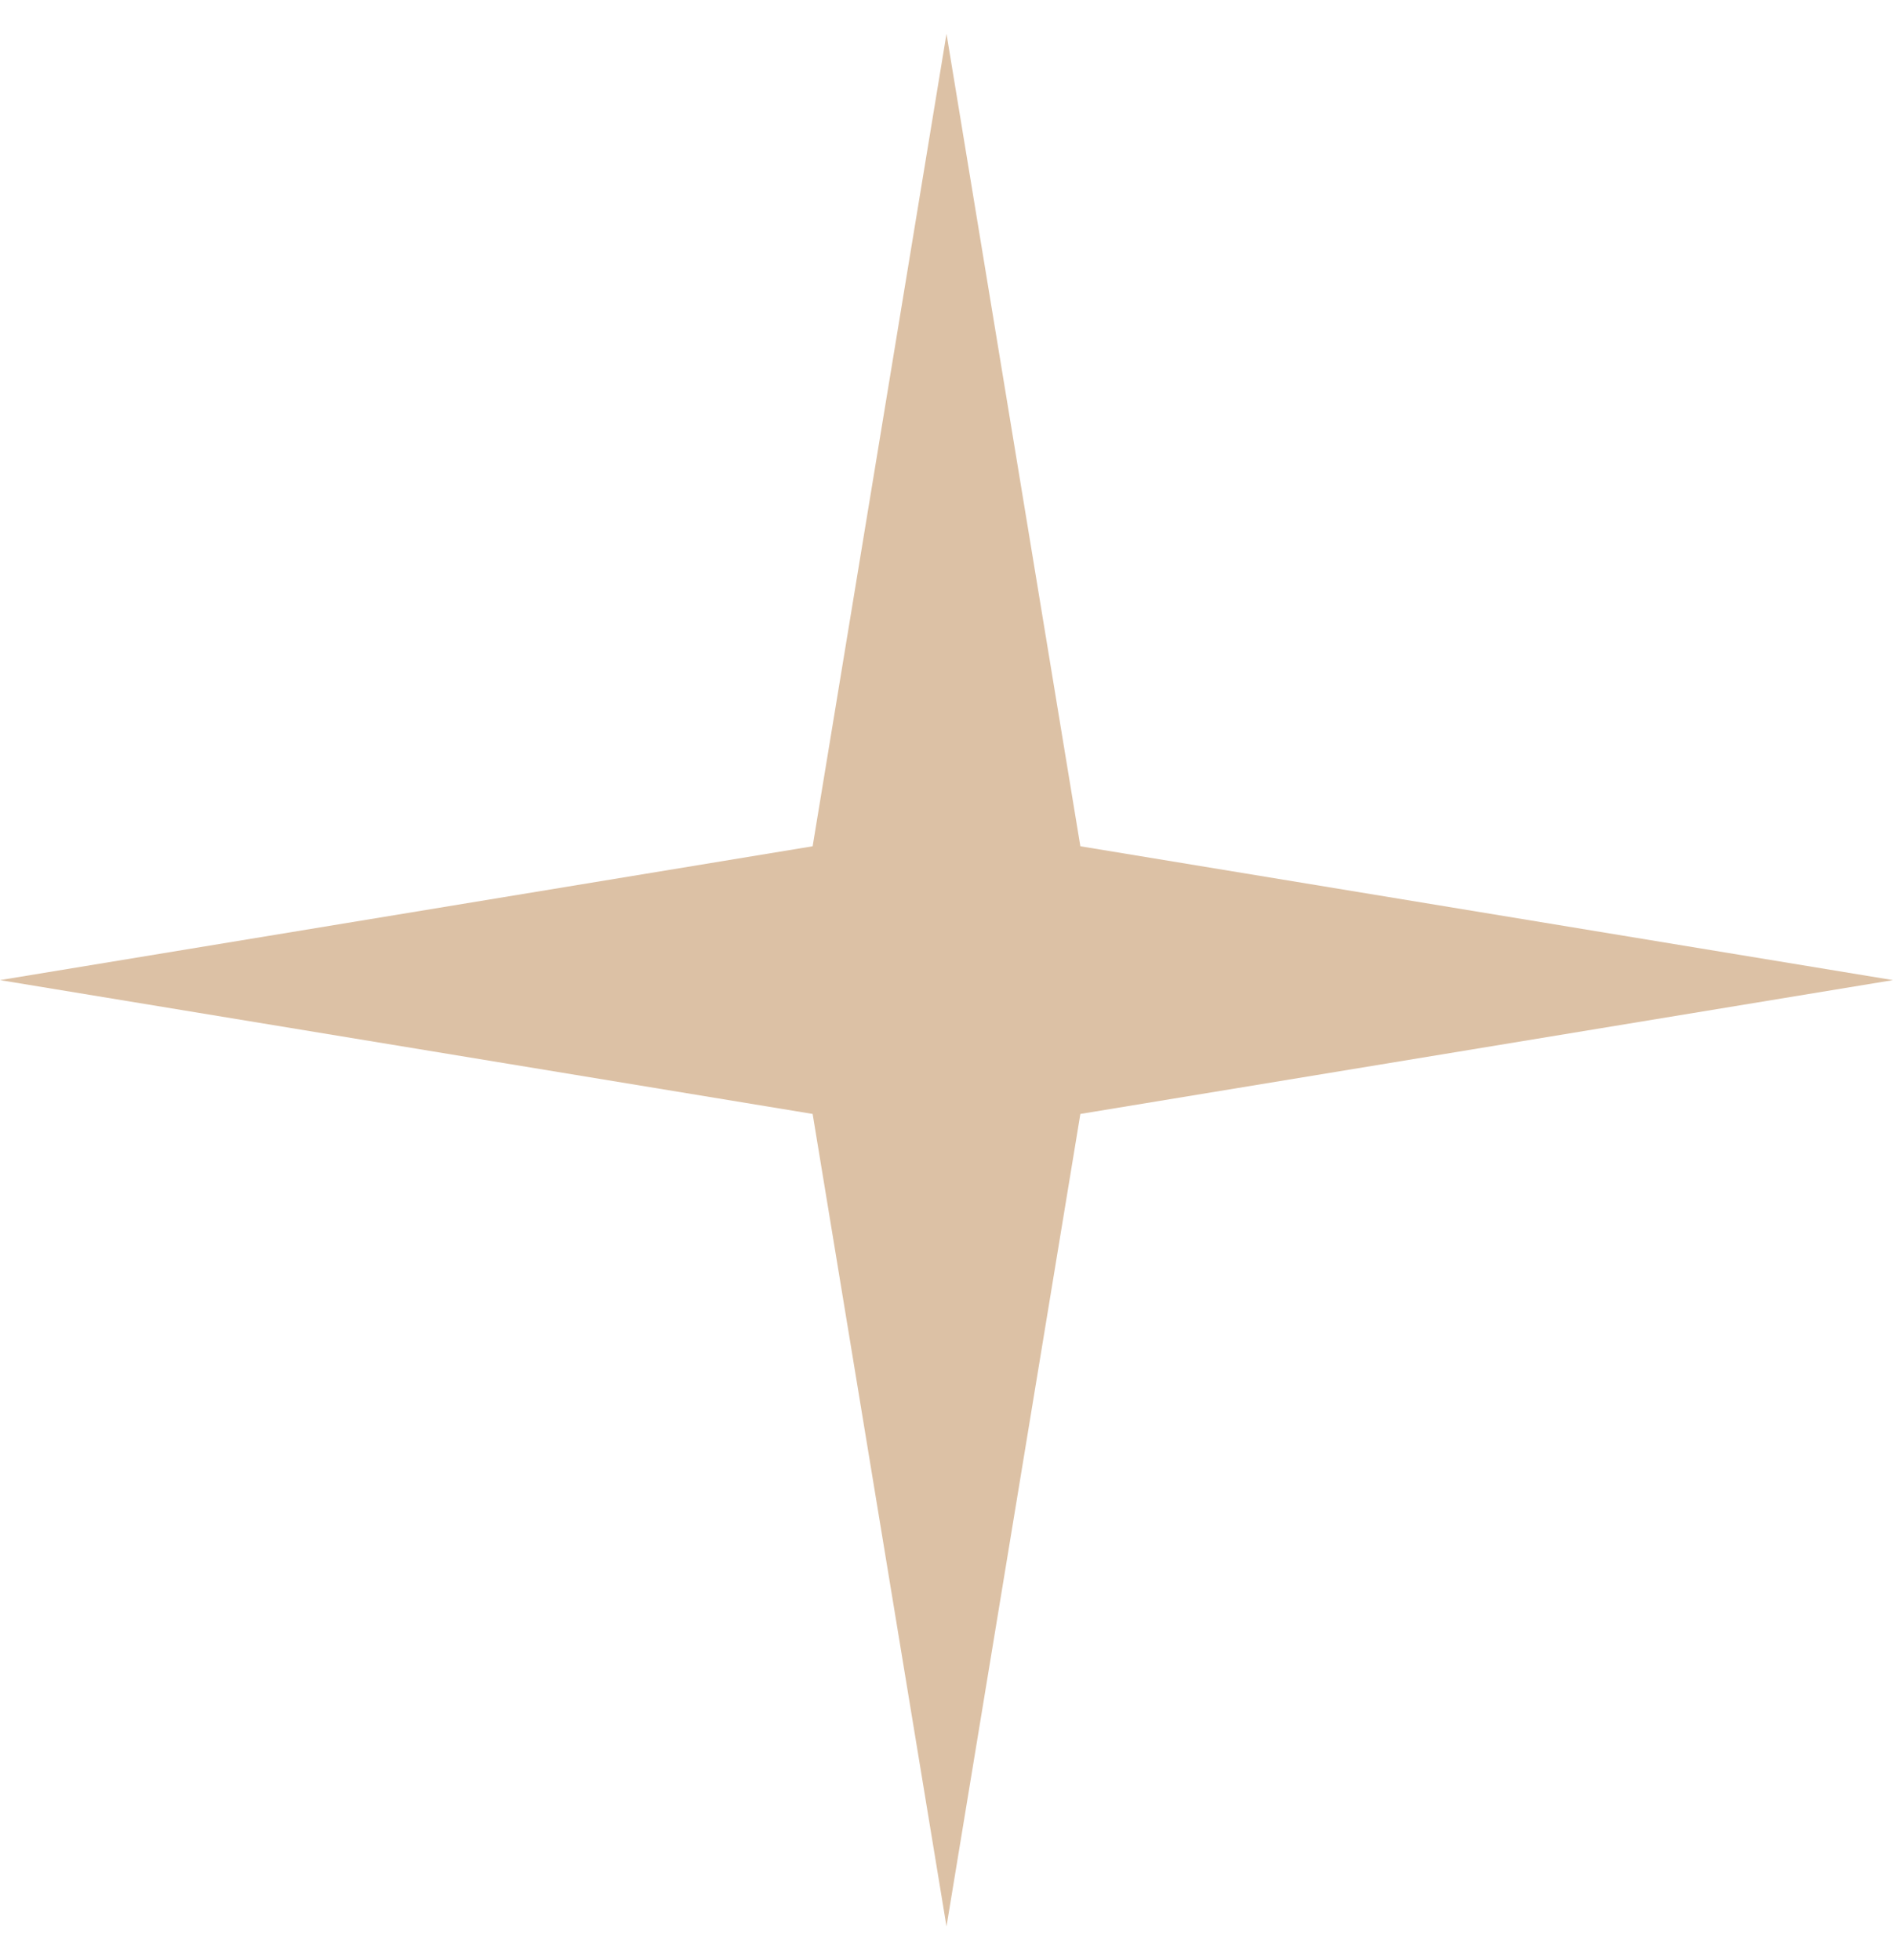 <svg xmlns="http://www.w3.org/2000/svg" width="28" height="29" viewBox="0 0 28 29" fill="none"><path d="M14 0.5L15.98 12.52L28 14.5L15.98 16.48L14 28.5L12.02 16.48L0 14.5L12.02 12.52L14 0.5Z" fill="#DCC1A5"></path></svg>